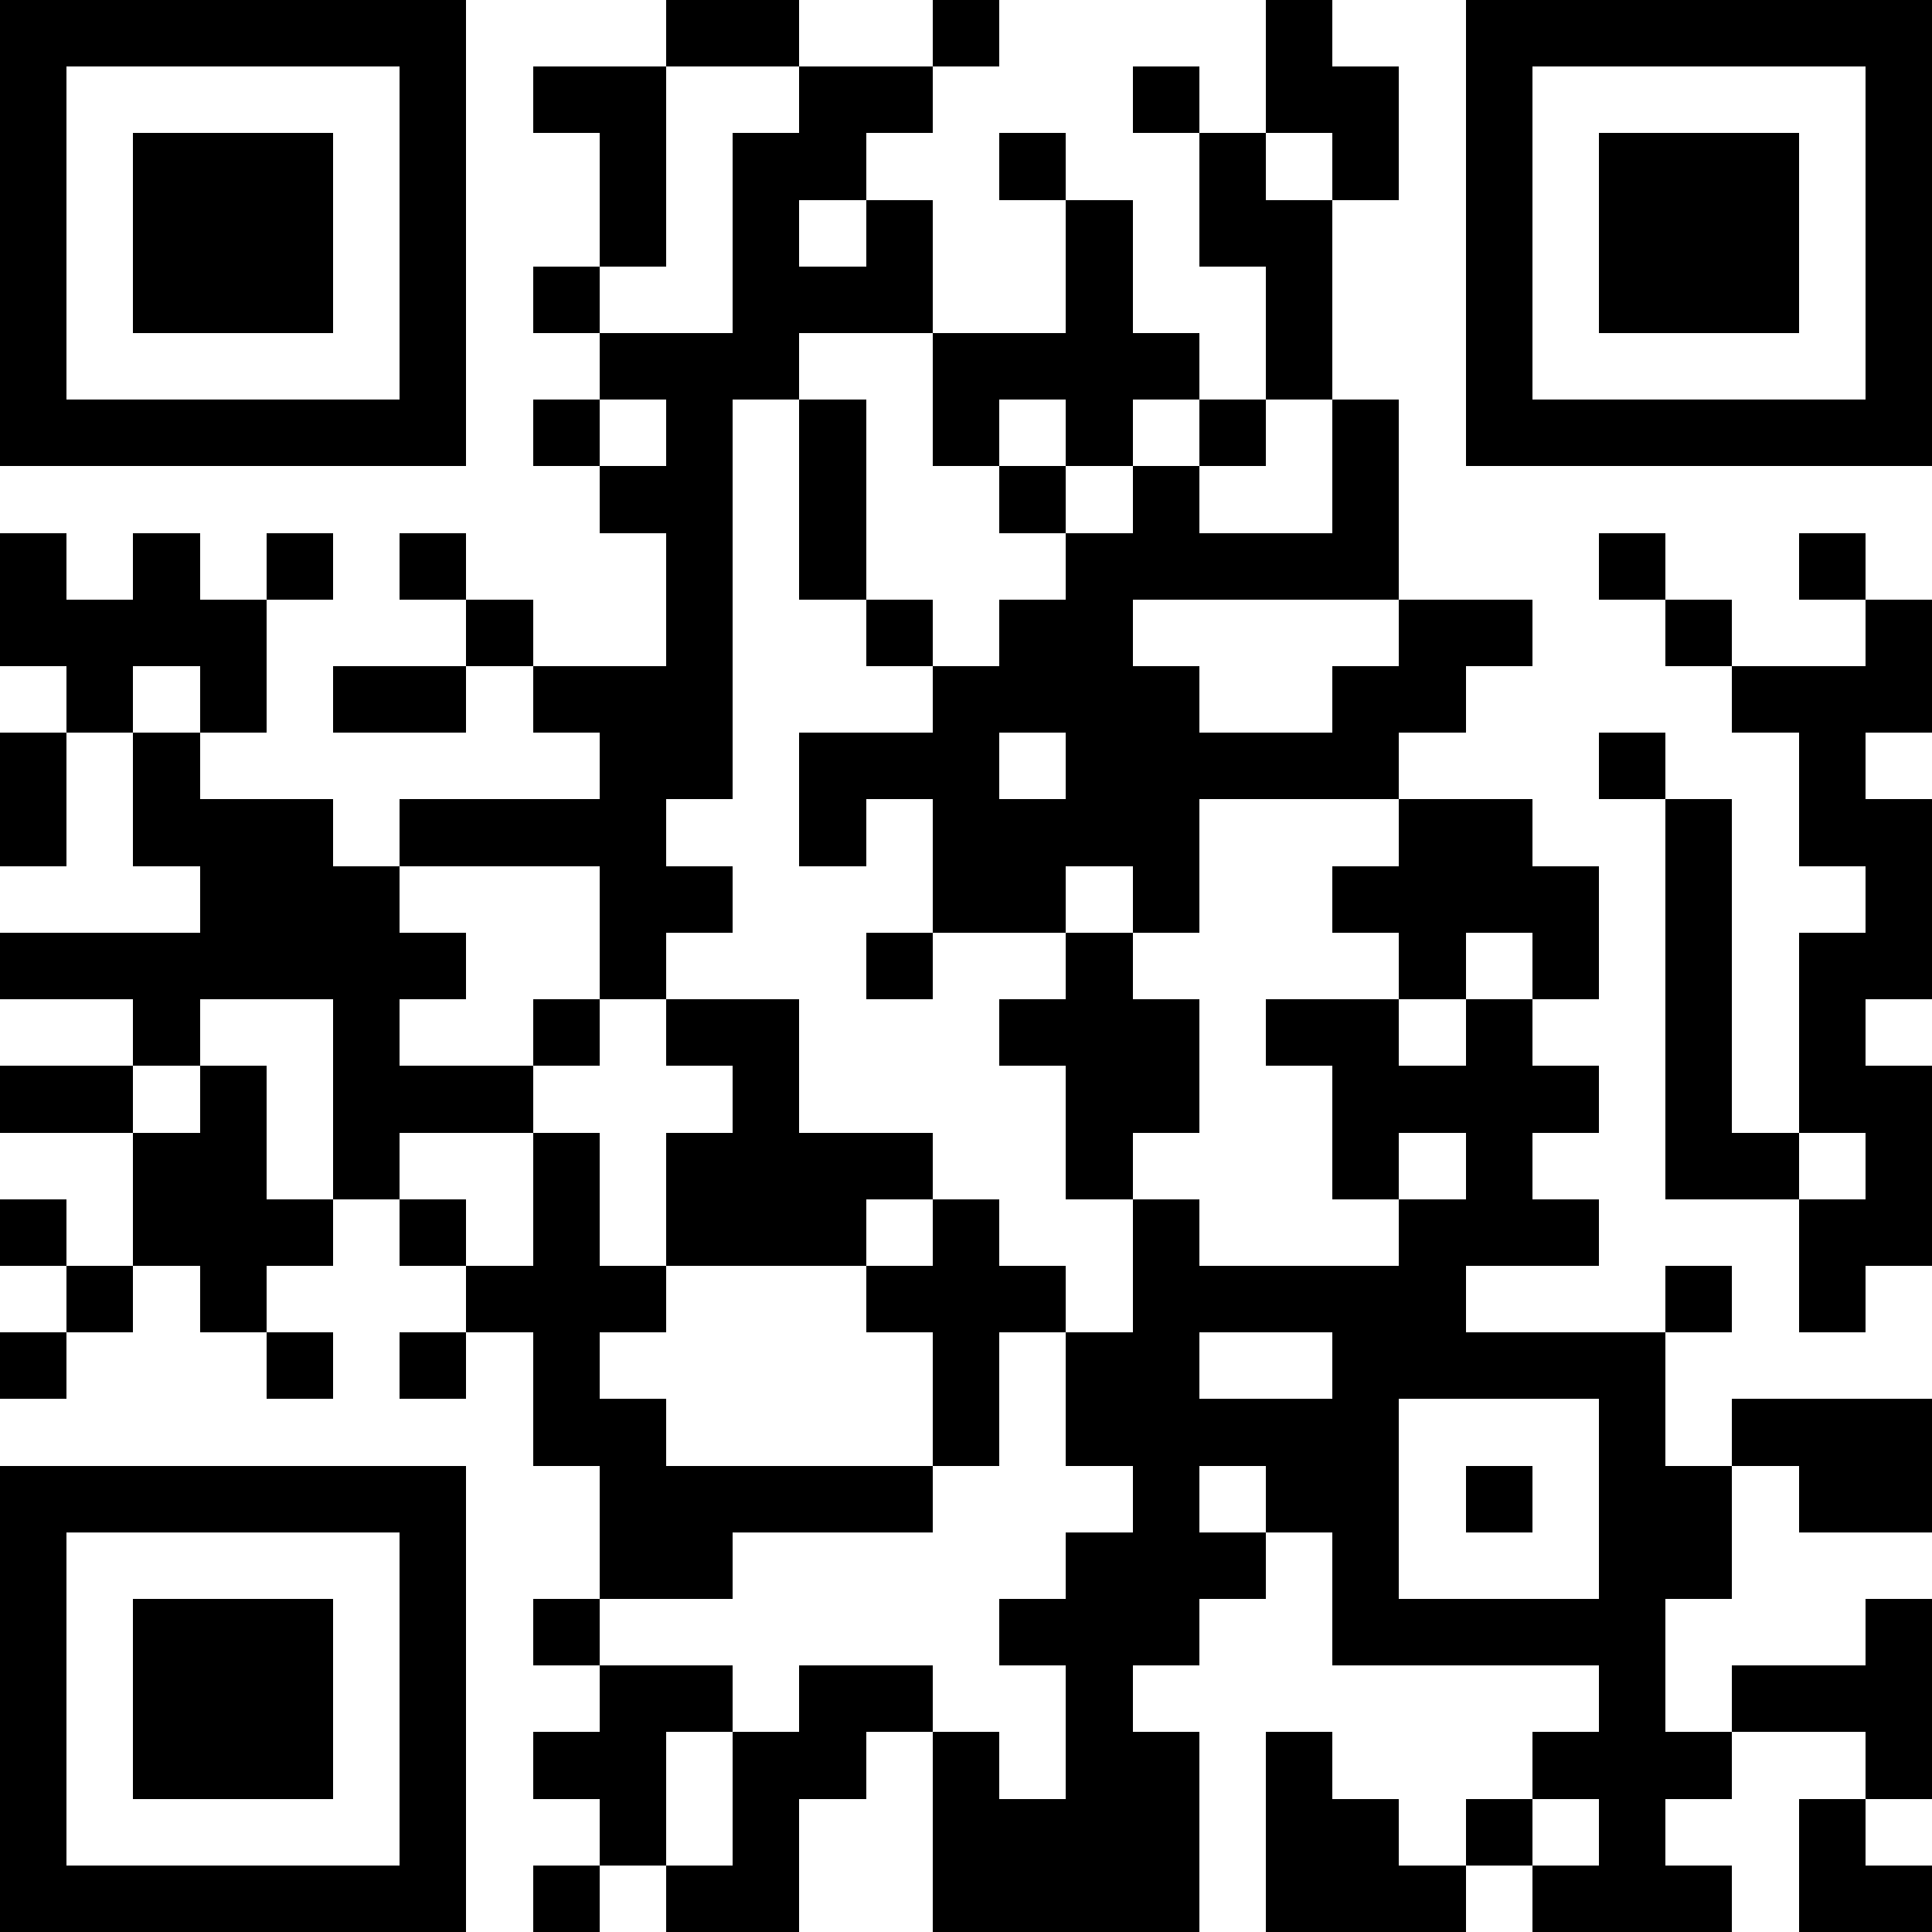 <?xml version="1.0" encoding="utf-8"?><!DOCTYPE svg PUBLIC "-//W3C//DTD SVG 1.1//EN" "http://www.w3.org/Graphics/SVG/1.1/DTD/svg11.dtd"><svg xmlns="http://www.w3.org/2000/svg" viewBox="0 0 29 29" shape-rendering="crispEdges"><path fill="#ffffff" d="M0 0h29v29H0z"/><path stroke="#000000" d="M0 0.5h7m3 0h2m2 0h1m4 0h1m2 0h7M0 1.5h1m5 0h1m1 0h2m2 0h2m3 0h1m1 0h2m1 0h1m5 0h1M0 2.5h1m1 0h3m1 0h1m2 0h1m1 0h2m2 0h1m2 0h1m1 0h1m1 0h1m1 0h3m1 0h1M0 3.5h1m1 0h3m1 0h1m2 0h1m1 0h1m1 0h1m2 0h1m1 0h2m2 0h1m1 0h3m1 0h1M0 4.5h1m1 0h3m1 0h1m1 0h1m2 0h3m2 0h1m2 0h1m2 0h1m1 0h3m1 0h1M0 5.5h1m5 0h1m2 0h3m2 0h4m1 0h1m2 0h1m5 0h1M0 6.5h7m1 0h1m1 0h1m1 0h1m1 0h1m1 0h1m1 0h1m1 0h1m1 0h7M9 7.5h2m1 0h1m2 0h1m1 0h1m2 0h1M0 8.5h1m1 0h1m1 0h1m1 0h1m3 0h1m1 0h1m3 0h5m3 0h1m2 0h1M0 9.5h4m3 0h1m2 0h1m2 0h1m1 0h2m4 0h2m2 0h1m2 0h1M1 10.5h1m1 0h1m1 0h2m1 0h3m3 0h4m2 0h2m4 0h3M0 11.5h1m1 0h1m6 0h2m1 0h3m1 0h5m3 0h1m2 0h1M0 12.5h1m1 0h3m1 0h4m2 0h1m1 0h4m3 0h2m2 0h1m1 0h2M3 13.5h3m3 0h2m3 0h2m1 0h1m2 0h4m1 0h1m2 0h1M0 14.5h7m2 0h1m3 0h1m2 0h1m4 0h1m1 0h1m1 0h1m1 0h2M2 15.5h1m2 0h1m2 0h1m1 0h2m3 0h3m1 0h2m1 0h1m2 0h1m1 0h1M0 16.5h2m1 0h1m1 0h3m3 0h1m4 0h2m2 0h4m1 0h1m1 0h2M2 17.5h2m1 0h1m2 0h1m1 0h4m2 0h1m3 0h1m1 0h1m2 0h2m1 0h1M0 18.5h1m1 0h3m1 0h1m1 0h1m1 0h3m1 0h1m2 0h1m3 0h3m3 0h2M1 19.5h1m1 0h1m3 0h3m3 0h3m1 0h5m3 0h1m1 0h1M0 20.5h1m3 0h1m1 0h1m1 0h1m5 0h1m1 0h2m2 0h5M8 21.5h2m4 0h1m1 0h5m3 0h1m1 0h3M0 22.5h7m2 0h5m3 0h1m1 0h2m1 0h1m1 0h2m1 0h2M0 23.5h1m5 0h1m2 0h2m5 0h3m1 0h1m3 0h2M0 24.5h1m1 0h3m1 0h1m1 0h1m6 0h3m2 0h5m3 0h1M0 25.5h1m1 0h3m1 0h1m2 0h2m1 0h2m2 0h1m7 0h1m1 0h3M0 26.5h1m1 0h3m1 0h1m1 0h2m1 0h2m1 0h1m1 0h2m1 0h1m3 0h3m2 0h1M0 27.5h1m5 0h1m2 0h1m1 0h1m2 0h4m1 0h2m1 0h1m1 0h1m2 0h1M0 28.5h7m1 0h1m1 0h2m2 0h4m1 0h3m1 0h3m1 0h2"/></svg>
